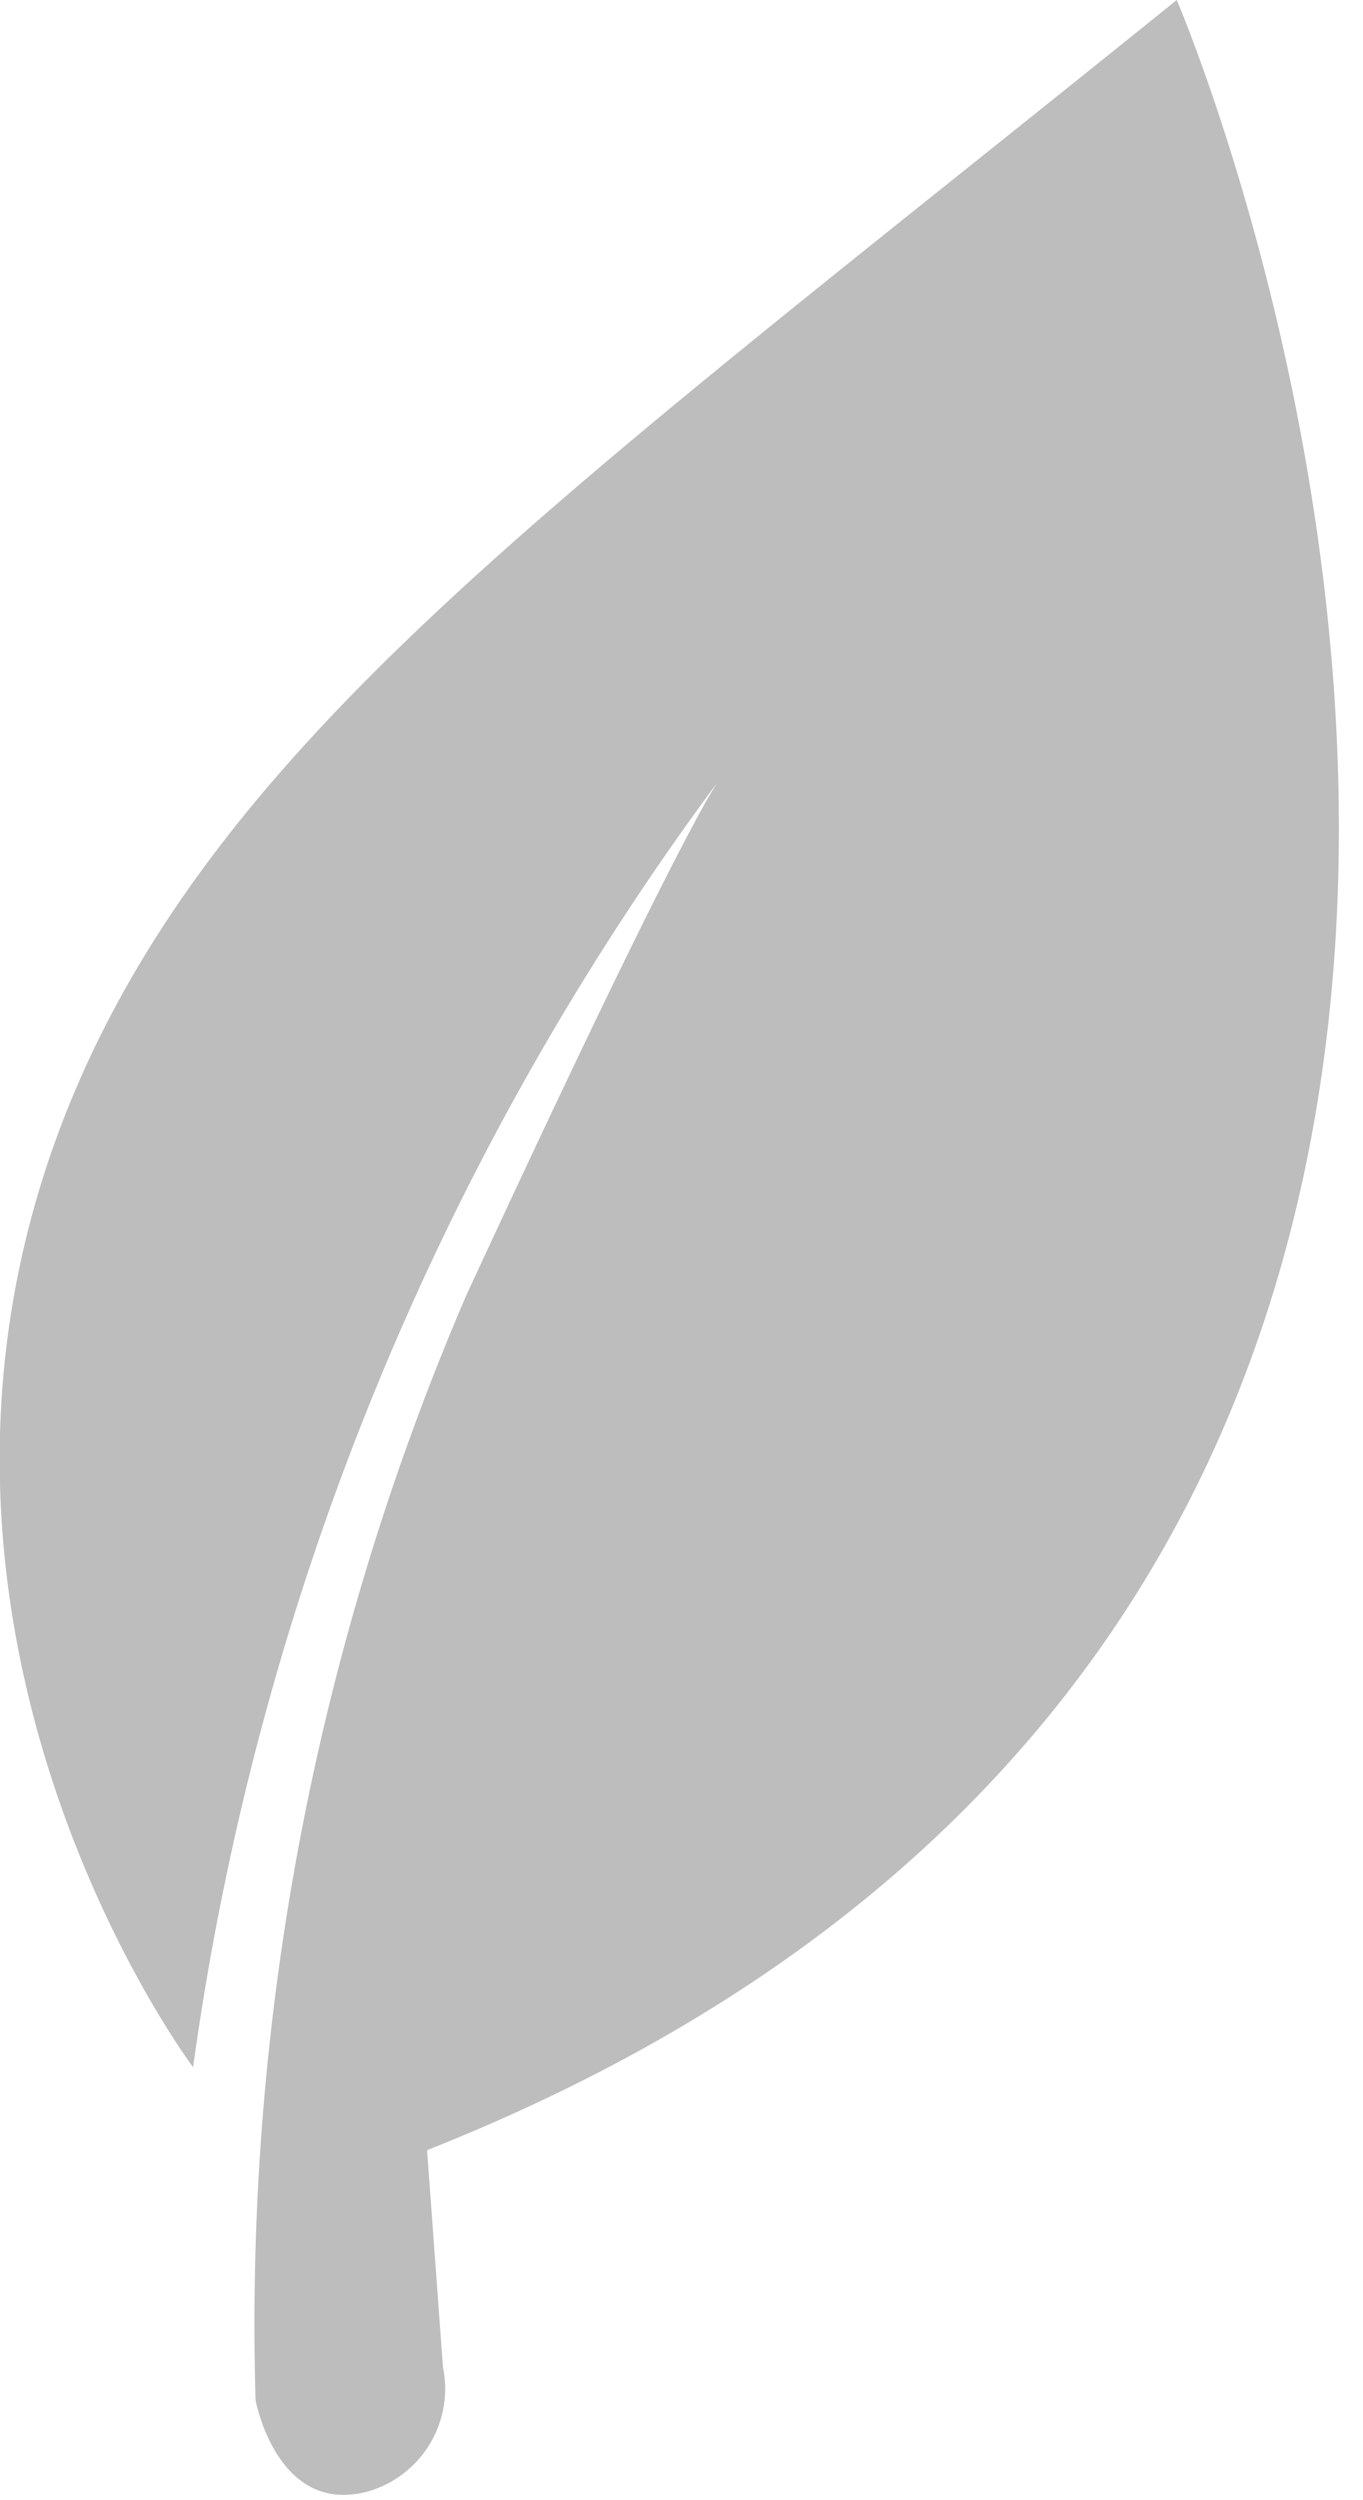 <svg id="Layer_1" data-name="Layer 1" xmlns="http://www.w3.org/2000/svg" viewBox="0 0 12 22"><defs><style>.cls-1{fill:#bdbdbd;}</style></defs><title>vegetarian-icon</title><path class="cls-1" d="M10.36,0s6,13.93-6.6,18.92l.14,1.91a.94.94,0,0,1-.65,1.09c-.81.23-1-.8-1-.8A22.9,22.9,0,0,1,4.1,11.41C6,7.3,6.32,6.88,6.32,6.88A24.64,24.64,0,0,0,1.7,18.19s-3.63-4.82-.29-10C3,5.72,5.81,3.67,10.36,0"/></svg>